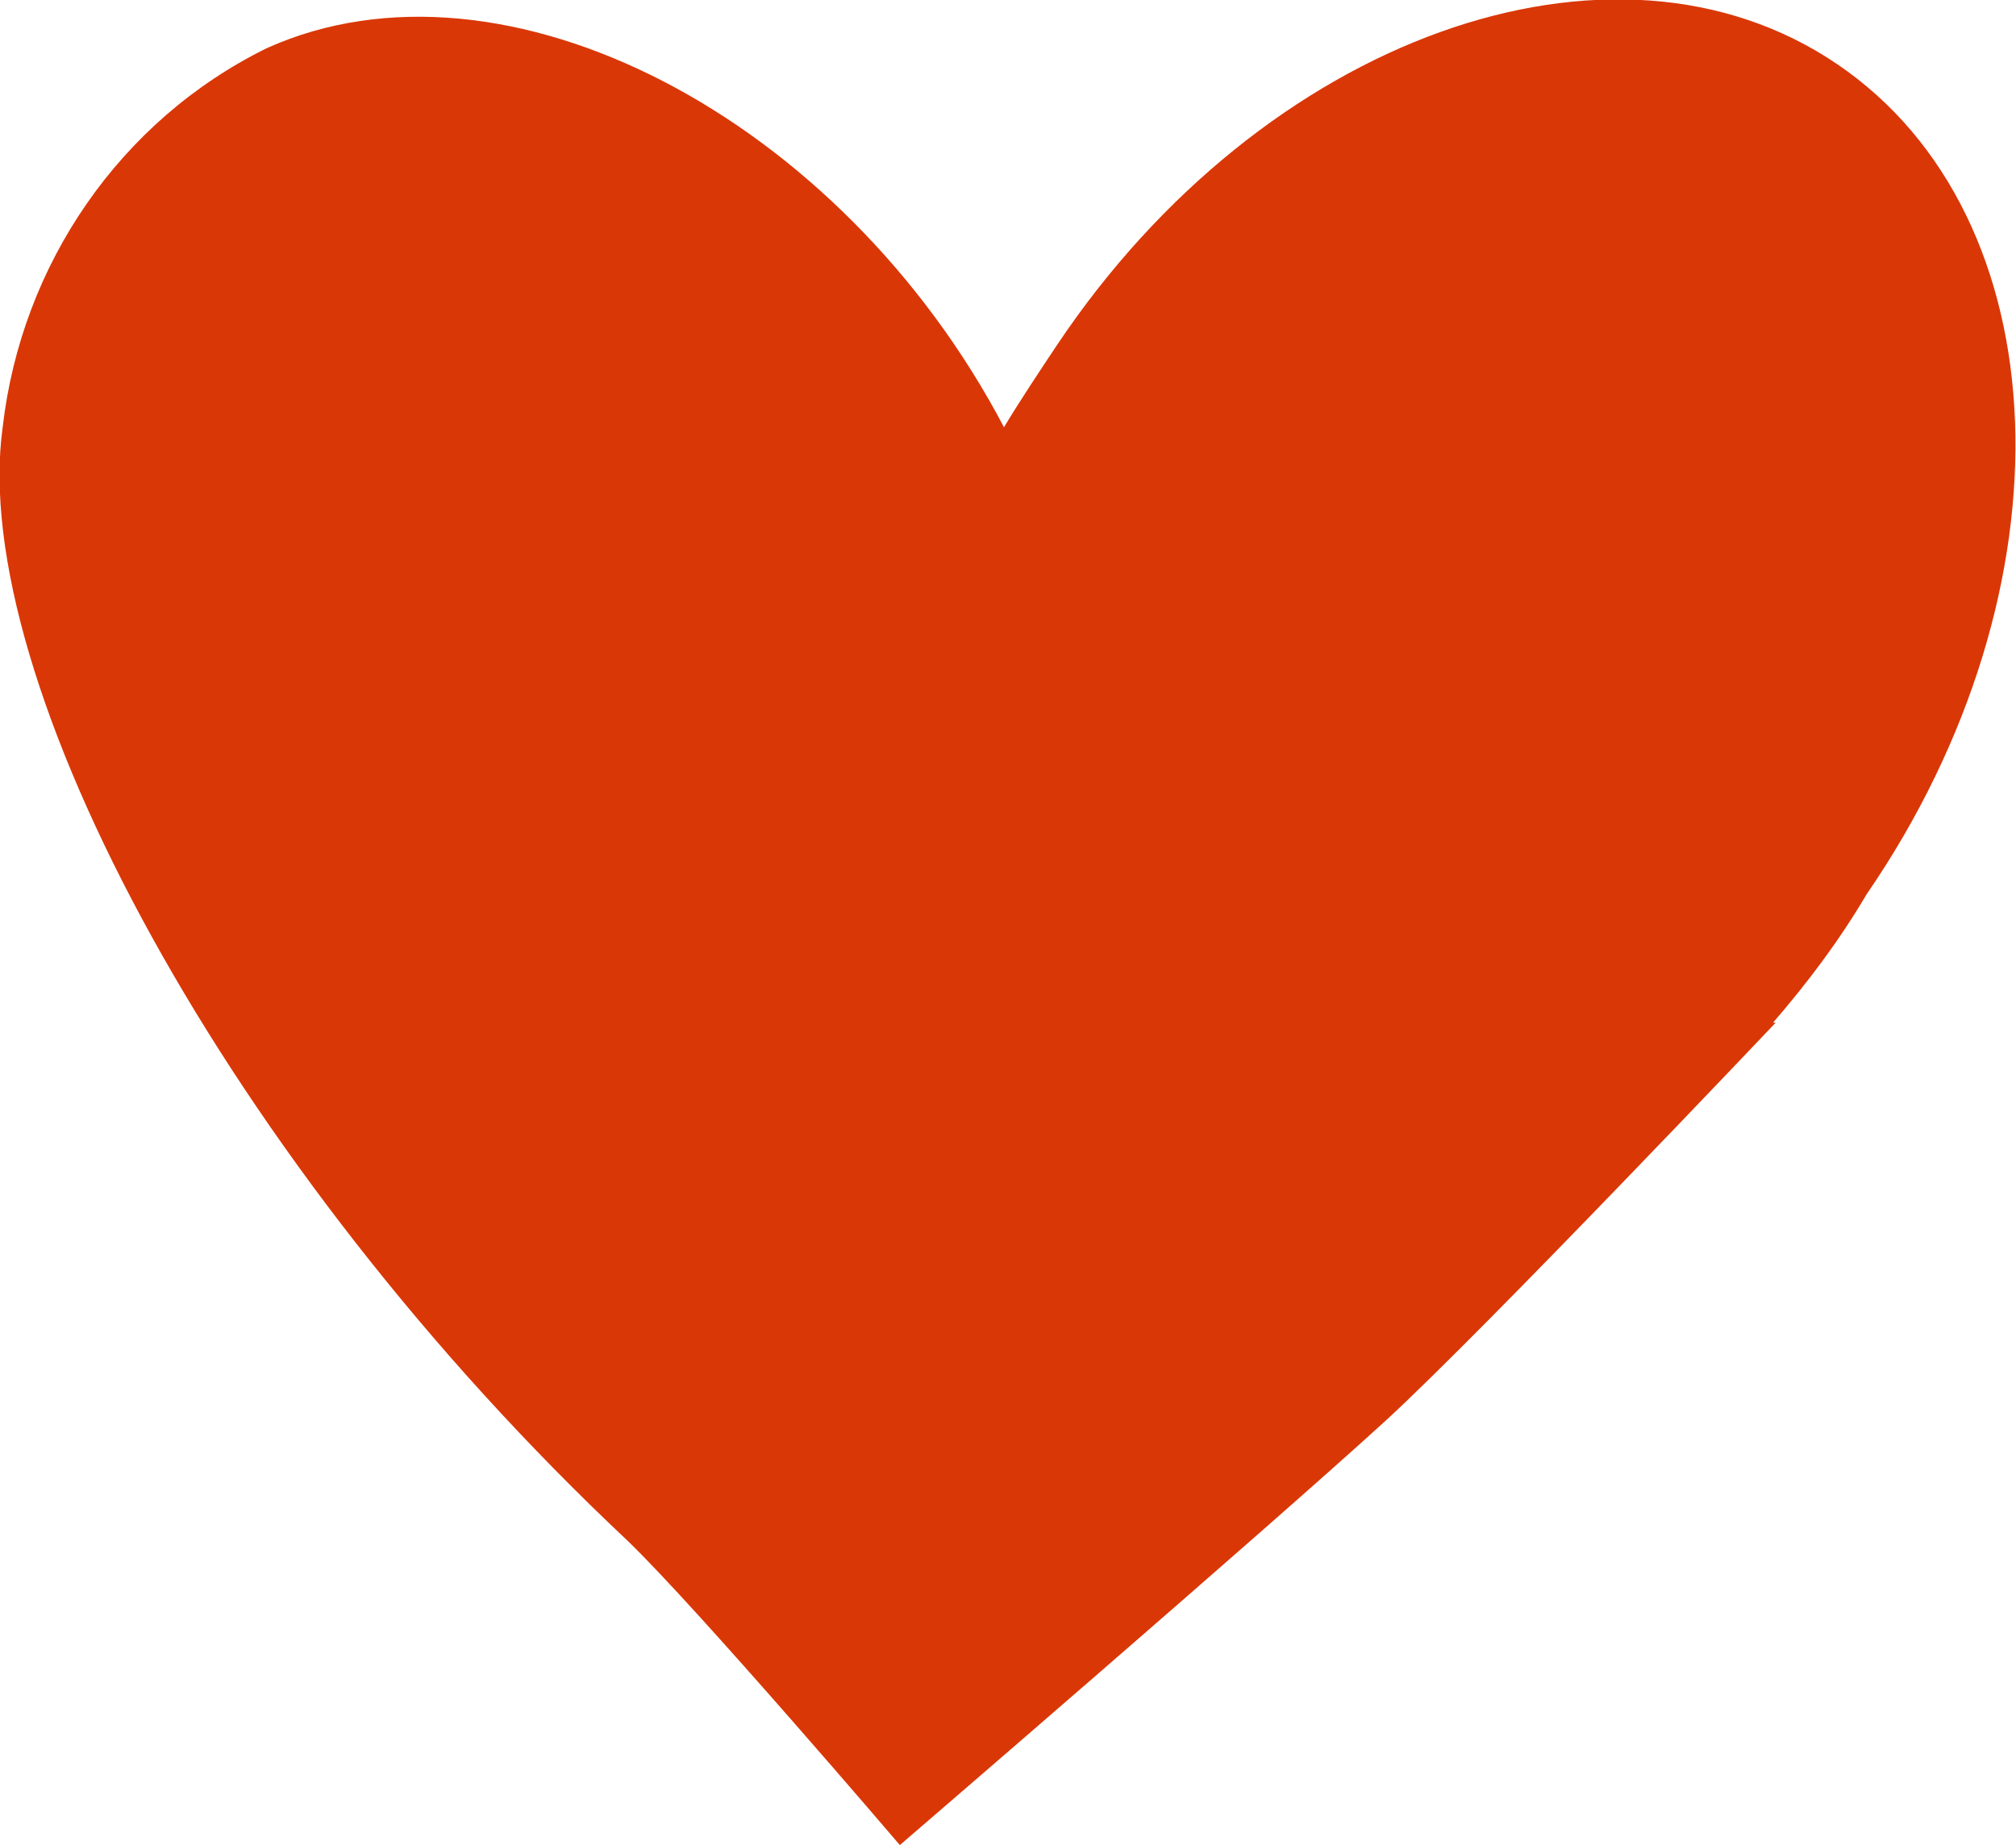 <?xml version="1.0" encoding="utf-8"?>
<!-- Generator: Adobe Illustrator 25.1.0, SVG Export Plug-In . SVG Version: 6.00 Build 0)  -->
<svg version="1.1" id="Capa_1" xmlns="http://www.w3.org/2000/svg" xmlns:xlink="http://www.w3.org/1999/xlink" x="0px" y="0px"
	 viewBox="0 0 75.5 69.1" style="enable-background:new 0 0 75.5 69.1;" xml:space="preserve">
<style type="text/css">
	.st0{fill:#DA3707;}
</style>
<path id="Trazado_81" class="st0" d="M68.8,2.4c-8.4-5.7-21.5-1-29.2,10.5C39,13.8,38.2,15,37.6,16C31.5,4.4,18.9-2.2,10,1.8
	C4.5,4.5,0.8,9.9,0.1,16c-1.3,9.4,8.4,27.6,23.4,41.7c2.6,2.5,10.2,11.4,10.2,11.4s13.6-11.7,18.2-15.9c3.7-3.4,14.6-14.9,14.6-14.9
	l-0.1,0c1.3-1.5,2.5-3.1,3.5-4.8C77.8,22,77.2,8.1,68.8,2.4z"/>
</svg>
